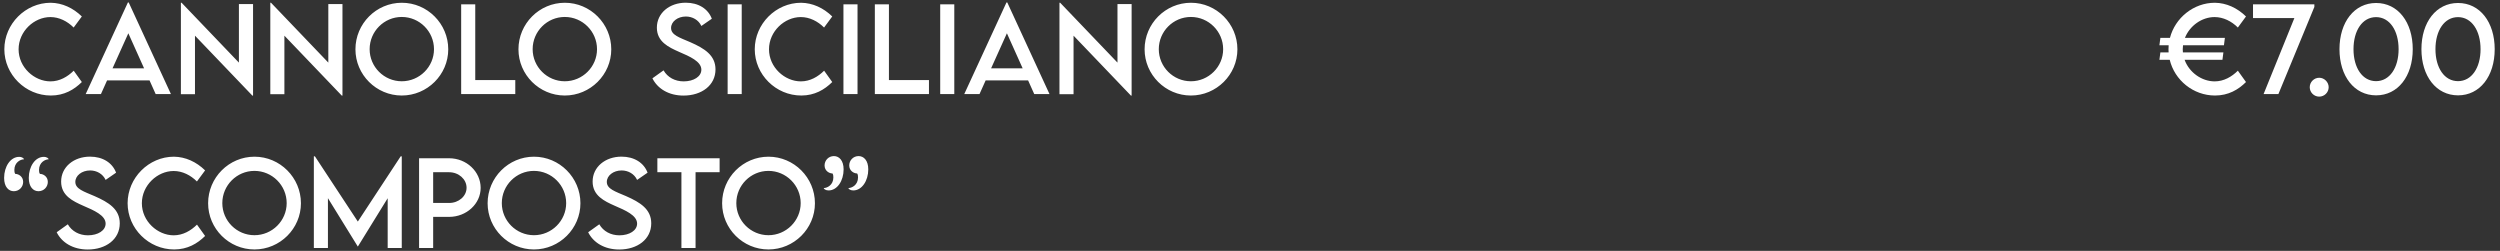 <svg xmlns="http://www.w3.org/2000/svg" width="877" height="88" viewBox="0 0 877 88" fill="none"><rect x="0" y="0" width="877" height="88" fill="#333333" stroke="none"/><path d="M17.852 33.508C8.926 33.508 1.523 26.164 1.523 17.277C1.523 8.41 8.926 0.969 17.773 0.969C21.855 1.027 25.625 2.766 28.711 5.773L25.84 9.66C23.633 7.453 20.762 5.988 17.676 5.988C11.973 5.988 6.523 10.988 6.523 17.297C6.523 23.645 12.051 28.547 17.695 28.547C20.918 28.547 23.691 26.945 25.859 24.797L28.711 28.781C25.996 31.457 22.539 33.508 17.852 33.508ZM54.609 33L52.461 28.215H37.559L35.41 33H30.059L44.863 0.871H45.156L59.961 33H54.609ZM39.473 23.977H50.547L45.02 11.672L39.473 23.977ZM83.809 1.438H88.769V33.547H88.535L68.398 12.512V33.039H63.457V0.969H63.711L83.809 21.965V1.438ZM115.176 1.438H120.137V33.547H119.902L99.766 12.512V33.039H94.824V0.969H95.078L115.176 21.965V1.438ZM140.938 33.508C131.992 33.508 124.688 26.203 124.688 17.297C124.688 8.312 131.992 0.969 140.957 0.969C149.902 0.969 157.246 8.312 157.246 17.297C157.246 26.203 149.902 33.508 140.938 33.508ZM140.938 28.508C147.148 28.508 152.246 23.449 152.246 17.258C152.246 11.027 147.148 5.949 140.938 5.949C134.727 5.949 129.668 11.027 129.668 17.258C129.668 23.449 134.727 28.508 140.938 28.508ZM166.719 28.078H180.762V33H161.777V1.516H166.719V28.078ZM198.125 33.508C189.18 33.508 181.875 26.203 181.875 17.297C181.875 8.312 189.18 0.969 198.145 0.969C207.09 0.969 214.434 8.312 214.434 17.297C214.434 26.203 207.09 33.508 198.125 33.508ZM198.125 28.508C204.336 28.508 209.434 23.449 209.434 17.258C209.434 11.027 204.336 5.949 198.125 5.949C191.914 5.949 186.855 11.027 186.855 17.258C186.855 23.449 191.914 28.508 198.125 28.508ZM239.766 33.527C234.59 33.527 230.664 31.105 228.867 27.473L232.773 24.68C234.18 27.141 236.797 28.547 239.824 28.547C243.359 28.547 246.035 26.848 246.035 24.445C246.035 21.535 241.895 19.777 238.223 18.195C234.531 16.555 230.43 14.641 230.43 9.699C230.43 4.543 234.902 0.949 240.566 0.949C245.059 0.949 248.418 3.117 249.707 6.574L246.035 9.113C245.059 6.984 242.891 5.793 240.605 5.793C237.715 5.793 235.41 7.59 235.41 9.816C235.41 12.277 238.32 13.156 242.148 14.797C247.129 16.984 250.996 19.387 250.996 24.348C250.996 29.934 246.152 33.527 239.766 33.527ZM255.254 33V1.516H260.195V33H255.254ZM281.094 33.508C272.168 33.508 264.766 26.164 264.766 17.277C264.766 8.41 272.168 0.969 281.016 0.969C285.098 1.027 288.867 2.766 291.953 5.773L289.082 9.66C286.875 7.453 284.004 5.988 280.918 5.988C275.215 5.988 269.766 10.988 269.766 17.297C269.766 23.645 275.293 28.547 280.938 28.547C284.16 28.547 286.934 26.945 289.102 24.797L291.953 28.781C289.238 31.457 285.781 33.508 281.094 33.508ZM295.879 33V1.516H300.82V33H295.879ZM311.836 28.078H325.879V33H306.895V1.516H311.836V28.078ZM329.824 33V1.516H334.766V33H329.824ZM362.812 33L360.664 28.215H345.762L343.613 33H338.262L353.066 0.871H353.359L368.164 33H362.812ZM347.676 23.977H358.75L353.223 11.672L347.676 23.977ZM392.012 1.438H396.973V33.547H396.738L376.602 12.512V33.039H371.66V0.969H371.914L392.012 21.965V1.438ZM417.773 33.508C408.828 33.508 401.523 26.203 401.523 17.297C401.523 8.312 408.828 0.969 417.793 0.969C426.738 0.969 434.082 8.312 434.082 17.297C434.082 26.203 426.738 33.508 417.773 33.508ZM417.773 28.508C423.984 28.508 429.082 23.449 429.082 17.258C429.082 11.027 423.984 5.949 417.773 5.949C411.562 5.949 406.504 11.027 406.504 17.258C406.504 23.449 411.562 28.508 417.773 28.508ZM6.719 55.027C7.812 55.027 8.418 55.613 8.418 55.887C7.188 55.887 5.039 56.961 5.039 59.617C5.039 60.281 5.098 60.574 5.352 61.004C6.562 61.004 8.125 61.961 8.125 63.816C8.125 65.574 6.738 67.078 4.844 67.078C3.008 67.078 1.445 65.555 1.445 62.41C1.445 58.426 3.672 55.027 6.719 55.027ZM15.371 55.027C16.465 55.027 17.07 55.613 17.07 55.887C15.84 55.887 13.691 56.961 13.691 59.617C13.691 60.281 13.75 60.574 14.004 61.004C15.215 61.004 16.777 61.961 16.777 63.816C16.777 65.574 15.391 67.078 13.496 67.078C11.66 67.078 10.098 65.555 10.098 62.41C10.098 58.426 12.324 55.027 15.371 55.027ZM30.781 87.527C25.605 87.527 21.68 85.106 19.883 81.473L23.789 78.68C25.195 81.141 27.812 82.547 30.84 82.547C34.375 82.547 37.051 80.848 37.051 78.445C37.051 75.535 32.91 73.777 29.238 72.195C25.547 70.555 21.445 68.641 21.445 63.699C21.445 58.543 25.918 54.949 31.582 54.949C36.074 54.949 39.434 57.117 40.723 60.574L37.051 63.113C36.074 60.984 33.906 59.793 31.621 59.793C28.73 59.793 26.426 61.59 26.426 63.816C26.426 66.277 29.336 67.156 33.164 68.797C38.145 70.984 42.012 73.387 42.012 78.348C42.012 83.934 37.168 87.527 30.781 87.527ZM61.094 87.508C52.168 87.508 44.766 80.164 44.766 71.277C44.766 62.41 52.168 54.969 61.016 54.969C65.098 55.027 68.867 56.766 71.953 59.773L69.082 63.66C66.875 61.453 64.004 59.988 60.918 59.988C55.215 59.988 49.766 64.988 49.766 71.297C49.766 77.644 55.293 82.547 60.938 82.547C64.16 82.547 66.934 80.945 69.102 78.797L71.953 82.781C69.238 85.457 65.781 87.508 61.094 87.508ZM89.258 87.508C80.312 87.508 73.008 80.203 73.008 71.297C73.008 62.312 80.312 54.969 89.277 54.969C98.223 54.969 105.566 62.312 105.566 71.297C105.566 80.203 98.223 87.508 89.258 87.508ZM89.258 82.508C95.469 82.508 100.566 77.449 100.566 71.258C100.566 65.027 95.469 59.949 89.258 59.949C83.047 59.949 77.988 65.027 77.988 71.258C77.988 77.449 83.047 82.508 89.258 82.508ZM140.566 54.832H140.938V87H135.996V69.539L125.547 86.473H125.508L115.039 69.519V87H110.098V54.832H110.469L125.527 77.723L140.566 54.832ZM147.012 87V55.516H157.539C163.633 55.516 168.613 60.184 168.613 65.906C168.613 71.512 163.633 76.082 157.539 76.082H151.953V87H147.012ZM157.539 71.199C160.918 71.219 163.672 68.816 163.672 65.867C163.672 62.859 160.918 60.418 157.539 60.418H151.953V71.18L157.539 71.199ZM187.305 87.508C178.359 87.508 171.055 80.203 171.055 71.297C171.055 62.312 178.359 54.969 187.324 54.969C196.27 54.969 203.613 62.312 203.613 71.297C203.613 80.203 196.27 87.508 187.305 87.508ZM187.305 82.508C193.516 82.508 198.613 77.449 198.613 71.258C198.613 65.027 193.516 59.949 187.305 59.949C181.094 59.949 176.035 65.027 176.035 71.258C176.035 77.449 181.094 82.508 187.305 82.508ZM217.227 87.527C212.051 87.527 208.125 85.106 206.328 81.473L210.234 78.68C211.641 81.141 214.258 82.547 217.285 82.547C220.82 82.547 223.496 80.848 223.496 78.445C223.496 75.535 219.355 73.777 215.684 72.195C211.992 70.555 207.891 68.641 207.891 63.699C207.891 58.543 212.363 54.949 218.027 54.949C222.52 54.949 225.879 57.117 227.168 60.574L223.496 63.113C222.52 60.984 220.352 59.793 218.066 59.793C215.176 59.793 212.871 61.59 212.871 63.816C212.871 66.277 215.781 67.156 219.609 68.797C224.59 70.984 228.457 73.387 228.457 78.348C228.457 83.934 223.613 87.527 217.227 87.527ZM252.441 55.516V60.418H244.004V87H239.043V60.418H230.605V55.516H252.441ZM269.57 87.508C260.625 87.508 253.32 80.203 253.32 71.297C253.32 62.312 260.625 54.969 269.59 54.969C278.535 54.969 285.879 62.312 285.879 71.297C285.879 80.203 278.535 87.508 269.57 87.508ZM269.57 82.508C275.781 82.508 280.879 77.449 280.879 71.258C280.879 65.027 275.781 59.949 269.57 59.949C263.359 59.949 258.301 65.027 258.301 71.258C258.301 77.449 263.359 82.508 269.57 82.508ZM290.664 66.805C289.59 66.805 288.965 66.238 288.965 65.965C290.195 65.965 292.344 64.891 292.344 62.234C292.344 61.57 292.285 61.258 292.031 60.848C290.84 60.848 289.258 59.891 289.258 58.035C289.258 56.277 290.645 54.754 292.539 54.754C294.375 54.754 295.938 56.297 295.938 59.422C295.938 63.406 293.711 66.805 290.664 66.805ZM299.316 66.805C298.242 66.805 297.617 66.238 297.617 65.965C298.848 65.965 300.996 64.891 300.996 62.234C300.996 61.57 300.938 61.258 300.684 60.848C299.492 60.848 297.91 59.891 297.91 58.035C297.91 56.277 299.297 54.754 301.191 54.754C303.027 54.754 304.59 56.297 304.59 59.422C304.59 63.406 302.363 66.805 299.316 66.805Z" fill="white"></path><path d="M776.898 28.547C780.121 28.547 782.875 26.945 785.043 24.797L787.895 28.781C785.199 31.457 781.742 33.508 777.035 33.508C769.379 33.508 762.855 28.117 761.137 20.969H757.523L757.855 18.391H760.746C760.727 18.02 760.707 17.648 760.707 17.277C760.707 16.809 760.727 16.34 760.766 15.871H757.523L757.855 13.293H761.215C763.031 6.281 769.496 0.969 776.977 0.969C781.039 1.027 784.809 2.766 787.895 5.773L785.043 9.66C782.836 7.453 779.945 5.988 776.859 5.988C772.445 5.988 768.168 8.996 766.469 13.293H780.492L780.16 15.871H765.805C765.746 16.34 765.707 16.809 765.707 17.297C765.707 17.668 765.727 18.039 765.766 18.391H779.965L779.633 20.969H766.352C767.973 25.441 772.387 28.547 776.898 28.547ZM790.355 1.516H811.879V2.434L799.262 33H794.066L804.867 6.34H790.355V1.516ZM813.578 33.898C811.762 33.898 810.258 32.414 810.258 30.598C810.258 28.781 811.762 27.277 813.578 27.277C815.375 27.277 816.898 28.801 816.898 30.598C816.898 32.414 815.395 33.898 813.578 33.898ZM833.539 33.449C825.883 33.449 820.688 26.73 820.688 17.258C820.688 7.766 825.883 1.047 833.539 1.047C841.195 1.047 846.391 7.766 846.391 17.258C846.391 26.73 841.195 33.449 833.539 33.449ZM833.52 28.469C838.266 28.469 841.43 23.82 841.43 17.258C841.43 10.676 838.266 6.008 833.52 6.008C828.754 6.008 825.609 10.676 825.609 17.258C825.609 23.82 828.754 28.469 833.52 28.469ZM862.289 33.449C854.633 33.449 849.438 26.73 849.438 17.258C849.438 7.766 854.633 1.047 862.289 1.047C869.945 1.047 875.141 7.766 875.141 17.258C875.141 26.73 869.945 33.449 862.289 33.449ZM862.27 28.469C867.016 28.469 870.18 23.82 870.18 17.258C870.18 10.676 867.016 6.008 862.27 6.008C857.504 6.008 854.359 10.676 854.359 17.258C854.359 23.82 857.504 28.469 862.27 28.469Z" fill="white"></path></svg>